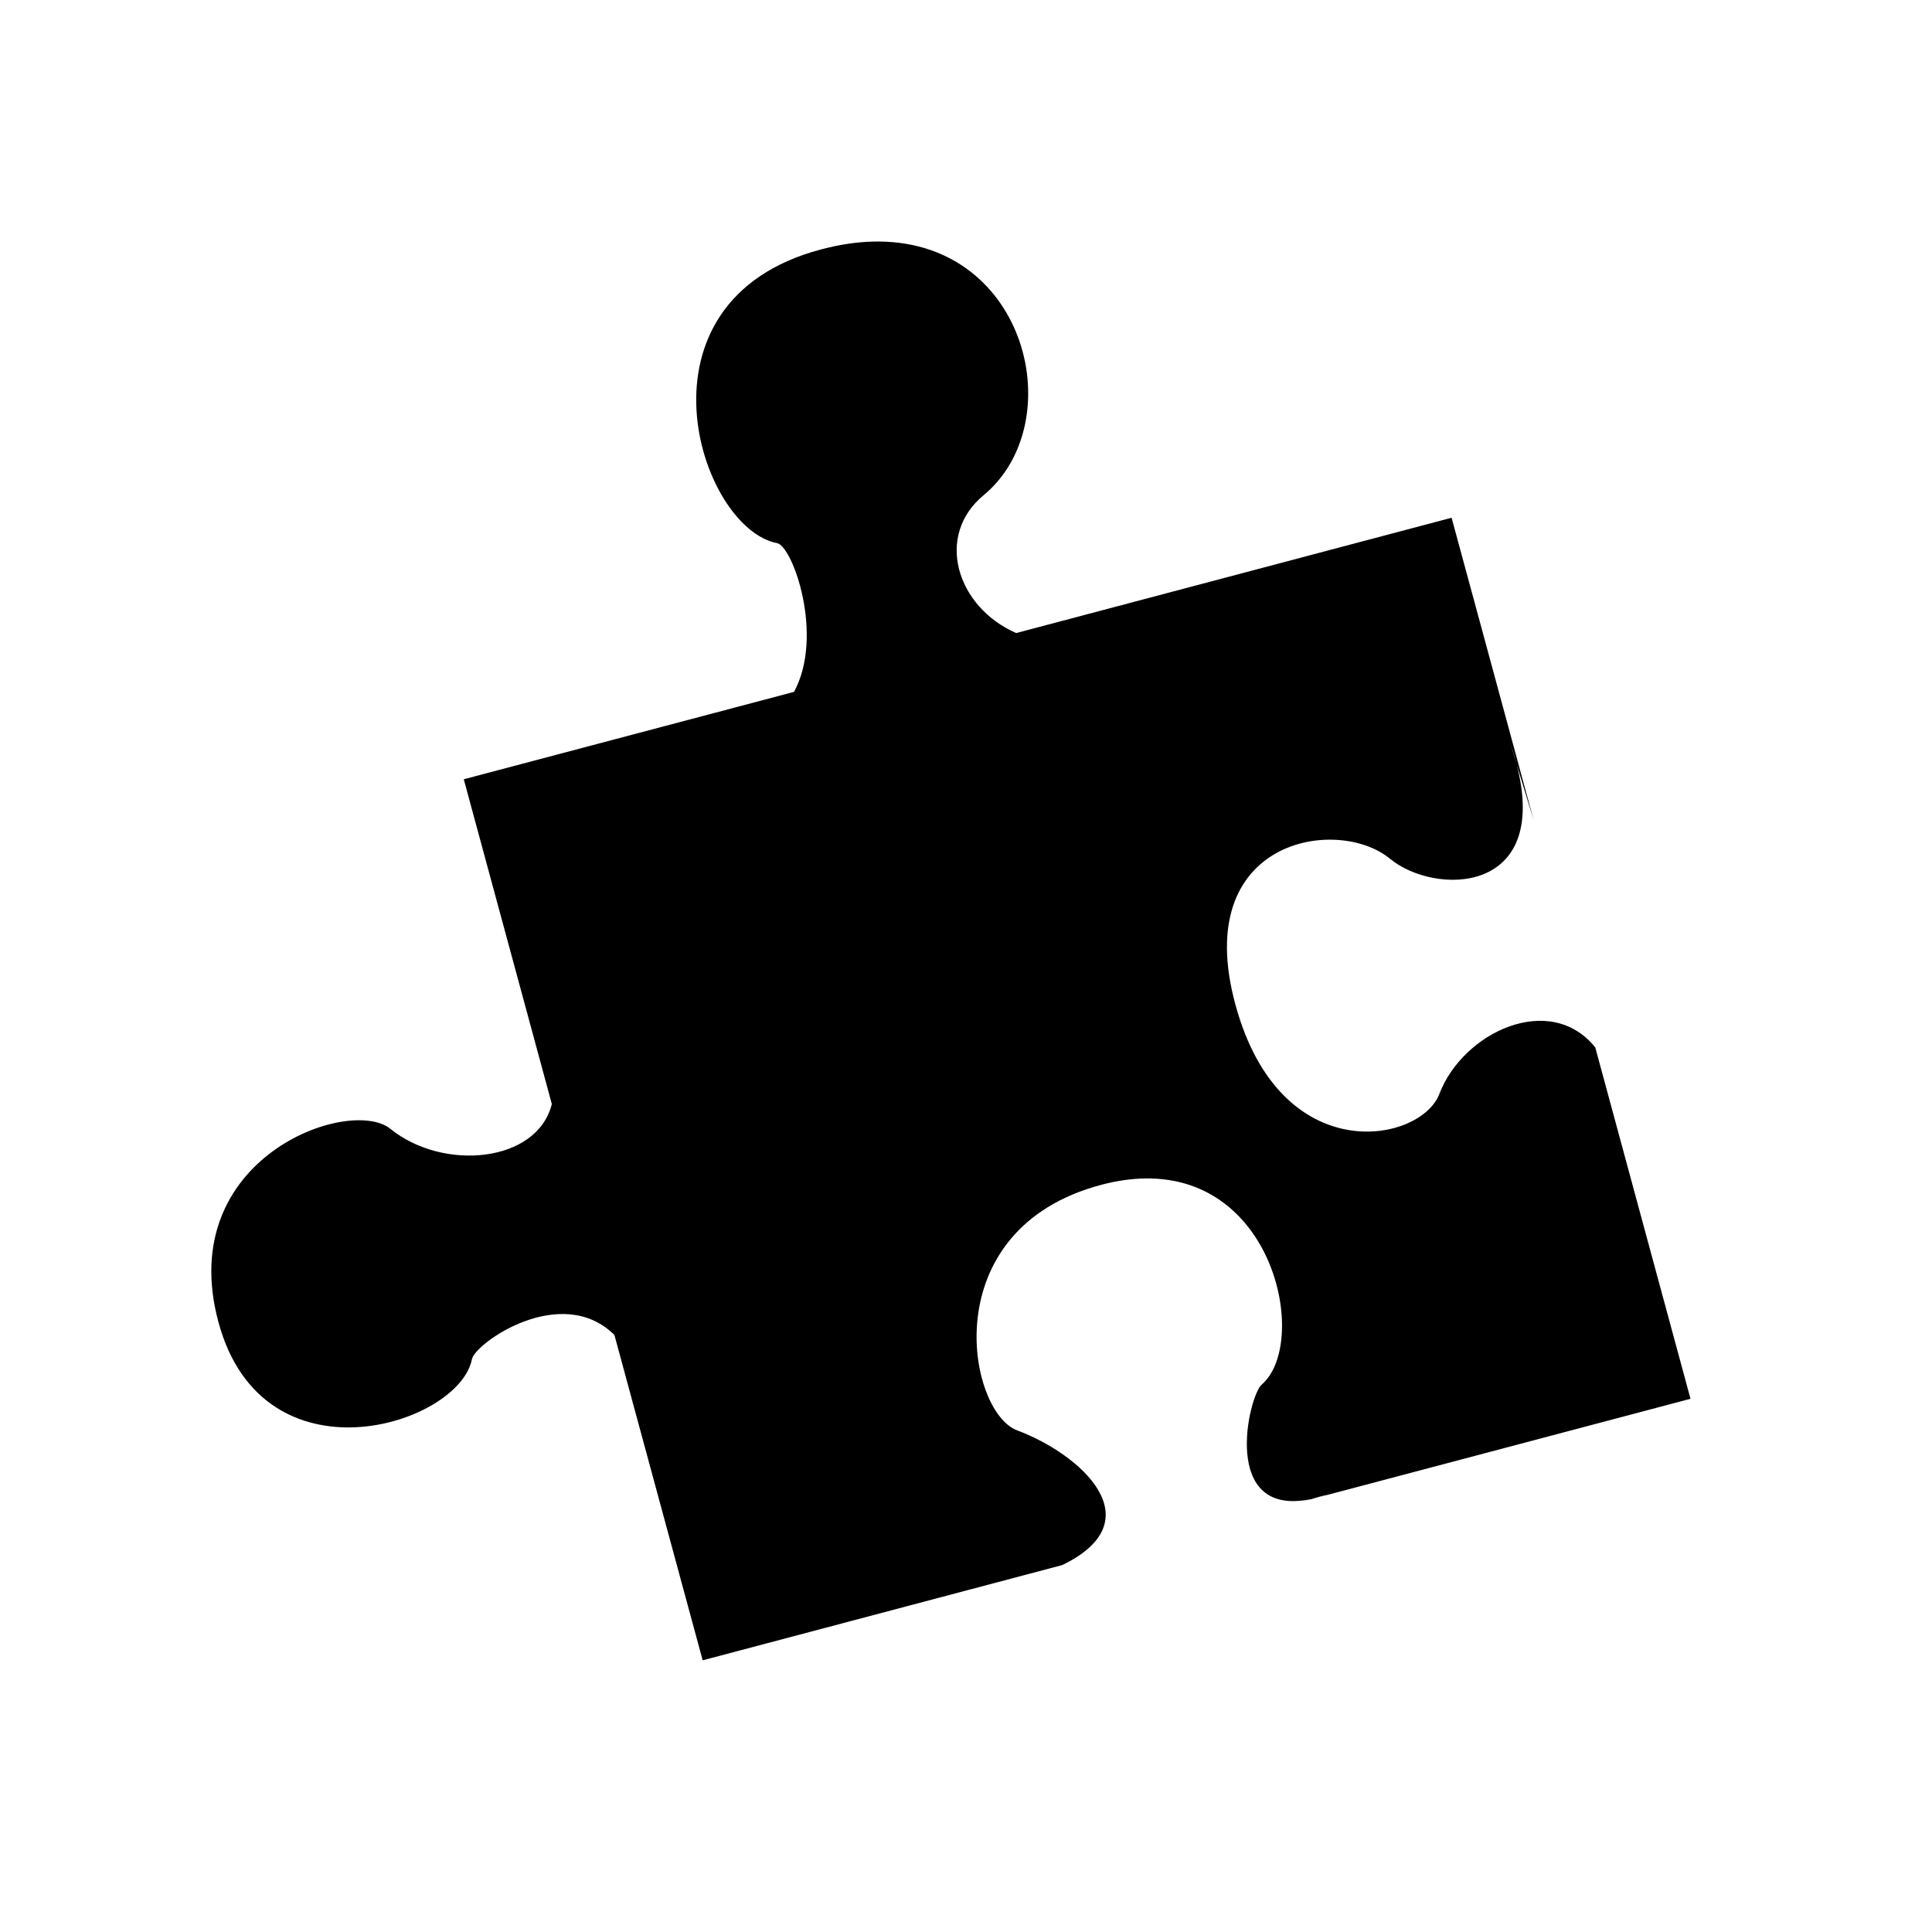 <?xml version="1.0" encoding="UTF-8"?>
<svg xmlns="http://www.w3.org/2000/svg" width="64" height="64" viewBox="0 0 64 64" fill="none">
  <path d="M29.134 8C29.056 7.999 28.977 8.001 28.897 8.003C28.368 8.018 27.8 8.103 27.195 8.263C20.732 9.975 23.148 17.493 25.742 17.992C26.258 18.091 27.312 21.05 26.304 22.919L15.363 25.814L18.28 36.573C17.796 38.52 14.682 38.811 12.933 37.395C11.577 36.296 5.762 38.36 7.238 43.804C8.714 49.249 15.202 47.213 15.633 45.027C15.738 44.489 18.596 42.487 20.353 44.222L23.277 55L35.189 51.845C38.252 50.362 35.785 48.163 33.695 47.383C32.042 46.768 30.934 40.716 36.486 39.247C37.006 39.109 37.492 39.044 37.941 39.038C42.285 38.975 43.346 44.535 41.794 45.868C41.364 46.238 40.401 50.304 43.441 49.656L43.993 49.502C43.897 49.535 43.804 49.563 43.714 49.589L56 46.337L52.846 34.699C51.351 32.836 48.46 34.193 47.68 36.239C47.057 37.873 42.411 38.758 40.923 33.274C39.435 27.79 44.3 27.009 46.043 28.446C47.525 29.669 51.366 29.659 50.24 25.317L50.806 27.175L48.086 17.151L33.662 20.971C31.676 20.099 30.969 17.74 32.581 16.407C35.453 14.031 34.057 8.049 29.134 8.001L29.134 8ZM43.441 49.656L43.041 49.768L43.694 49.595C43.607 49.619 43.522 49.638 43.441 49.656ZM50.036 24.639C50.116 24.874 50.185 25.1 50.24 25.313L50.036 24.639Z" fill="black"></path>
</svg>
